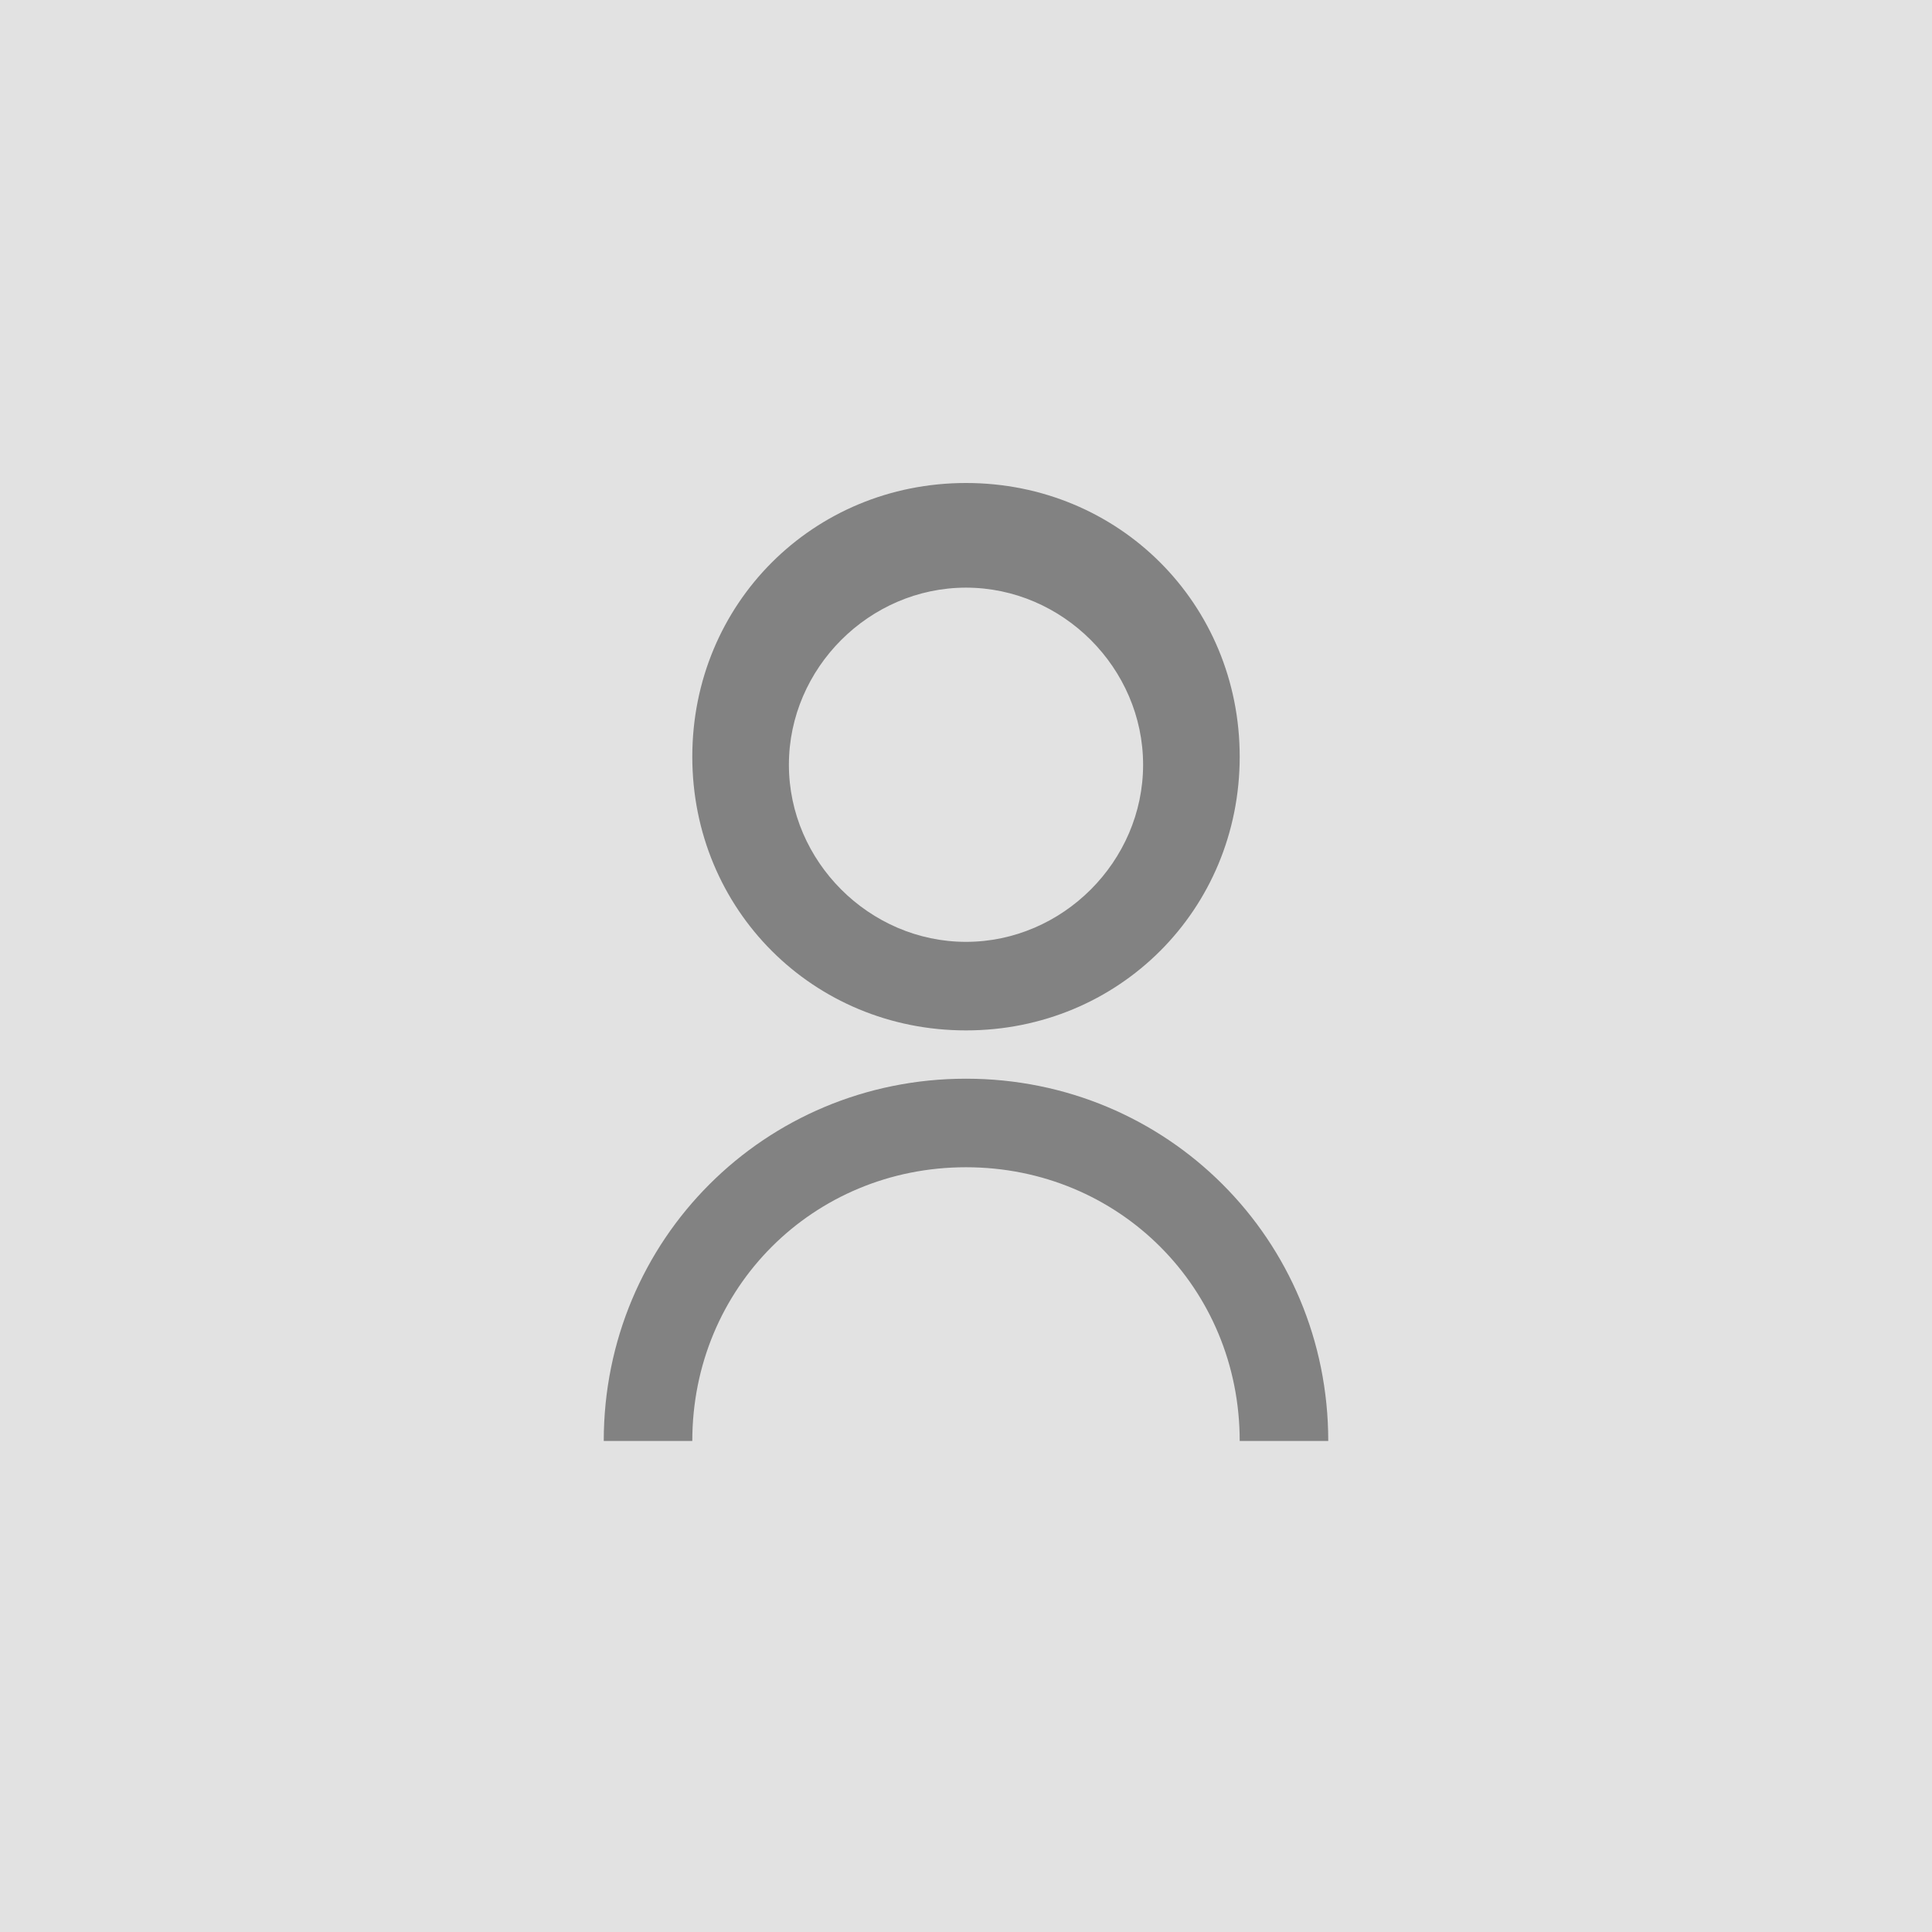 <?xml version="1.0" encoding="utf-8"?>
<!-- Generator: Adobe Illustrator 27.8.0, SVG Export Plug-In . SVG Version: 6.00 Build 0)  -->
<svg version="1.1" id="Layer_1" xmlns="http://www.w3.org/2000/svg" xmlns:xlink="http://www.w3.org/1999/xlink" x="0px" y="0px"
	 viewBox="0 0 24 24" style="enable-background:new 0 0 24 24;" xml:space="preserve">
<style type="text/css">
	.st0{fill:#E2E2E2;}
	.st1{fill:#828282;}
</style>
<rect x="-0.7" y="-0.9" class="st0" width="25.4" height="25.8"/>
<path class="st1" d="M7.5,17.9c0-2.5,2-4.5,4.5-4.5c2.5,0,4.5,2,4.5,4.5h-1.1c0-1.9-1.5-3.4-3.4-3.4c-1.9,0-3.4,1.5-3.4,3.4H7.5z
	 M12,12.8c-1.9,0-3.4-1.5-3.4-3.4s1.5-3.4,3.4-3.4s3.4,1.5,3.4,3.4S13.9,12.8,12,12.8z M12,11.7c1.2,0,2.2-1,2.2-2.2s-1-2.2-2.2-2.2
	s-2.2,1-2.2,2.2S10.8,11.7,12,11.7z"/>
</svg>

